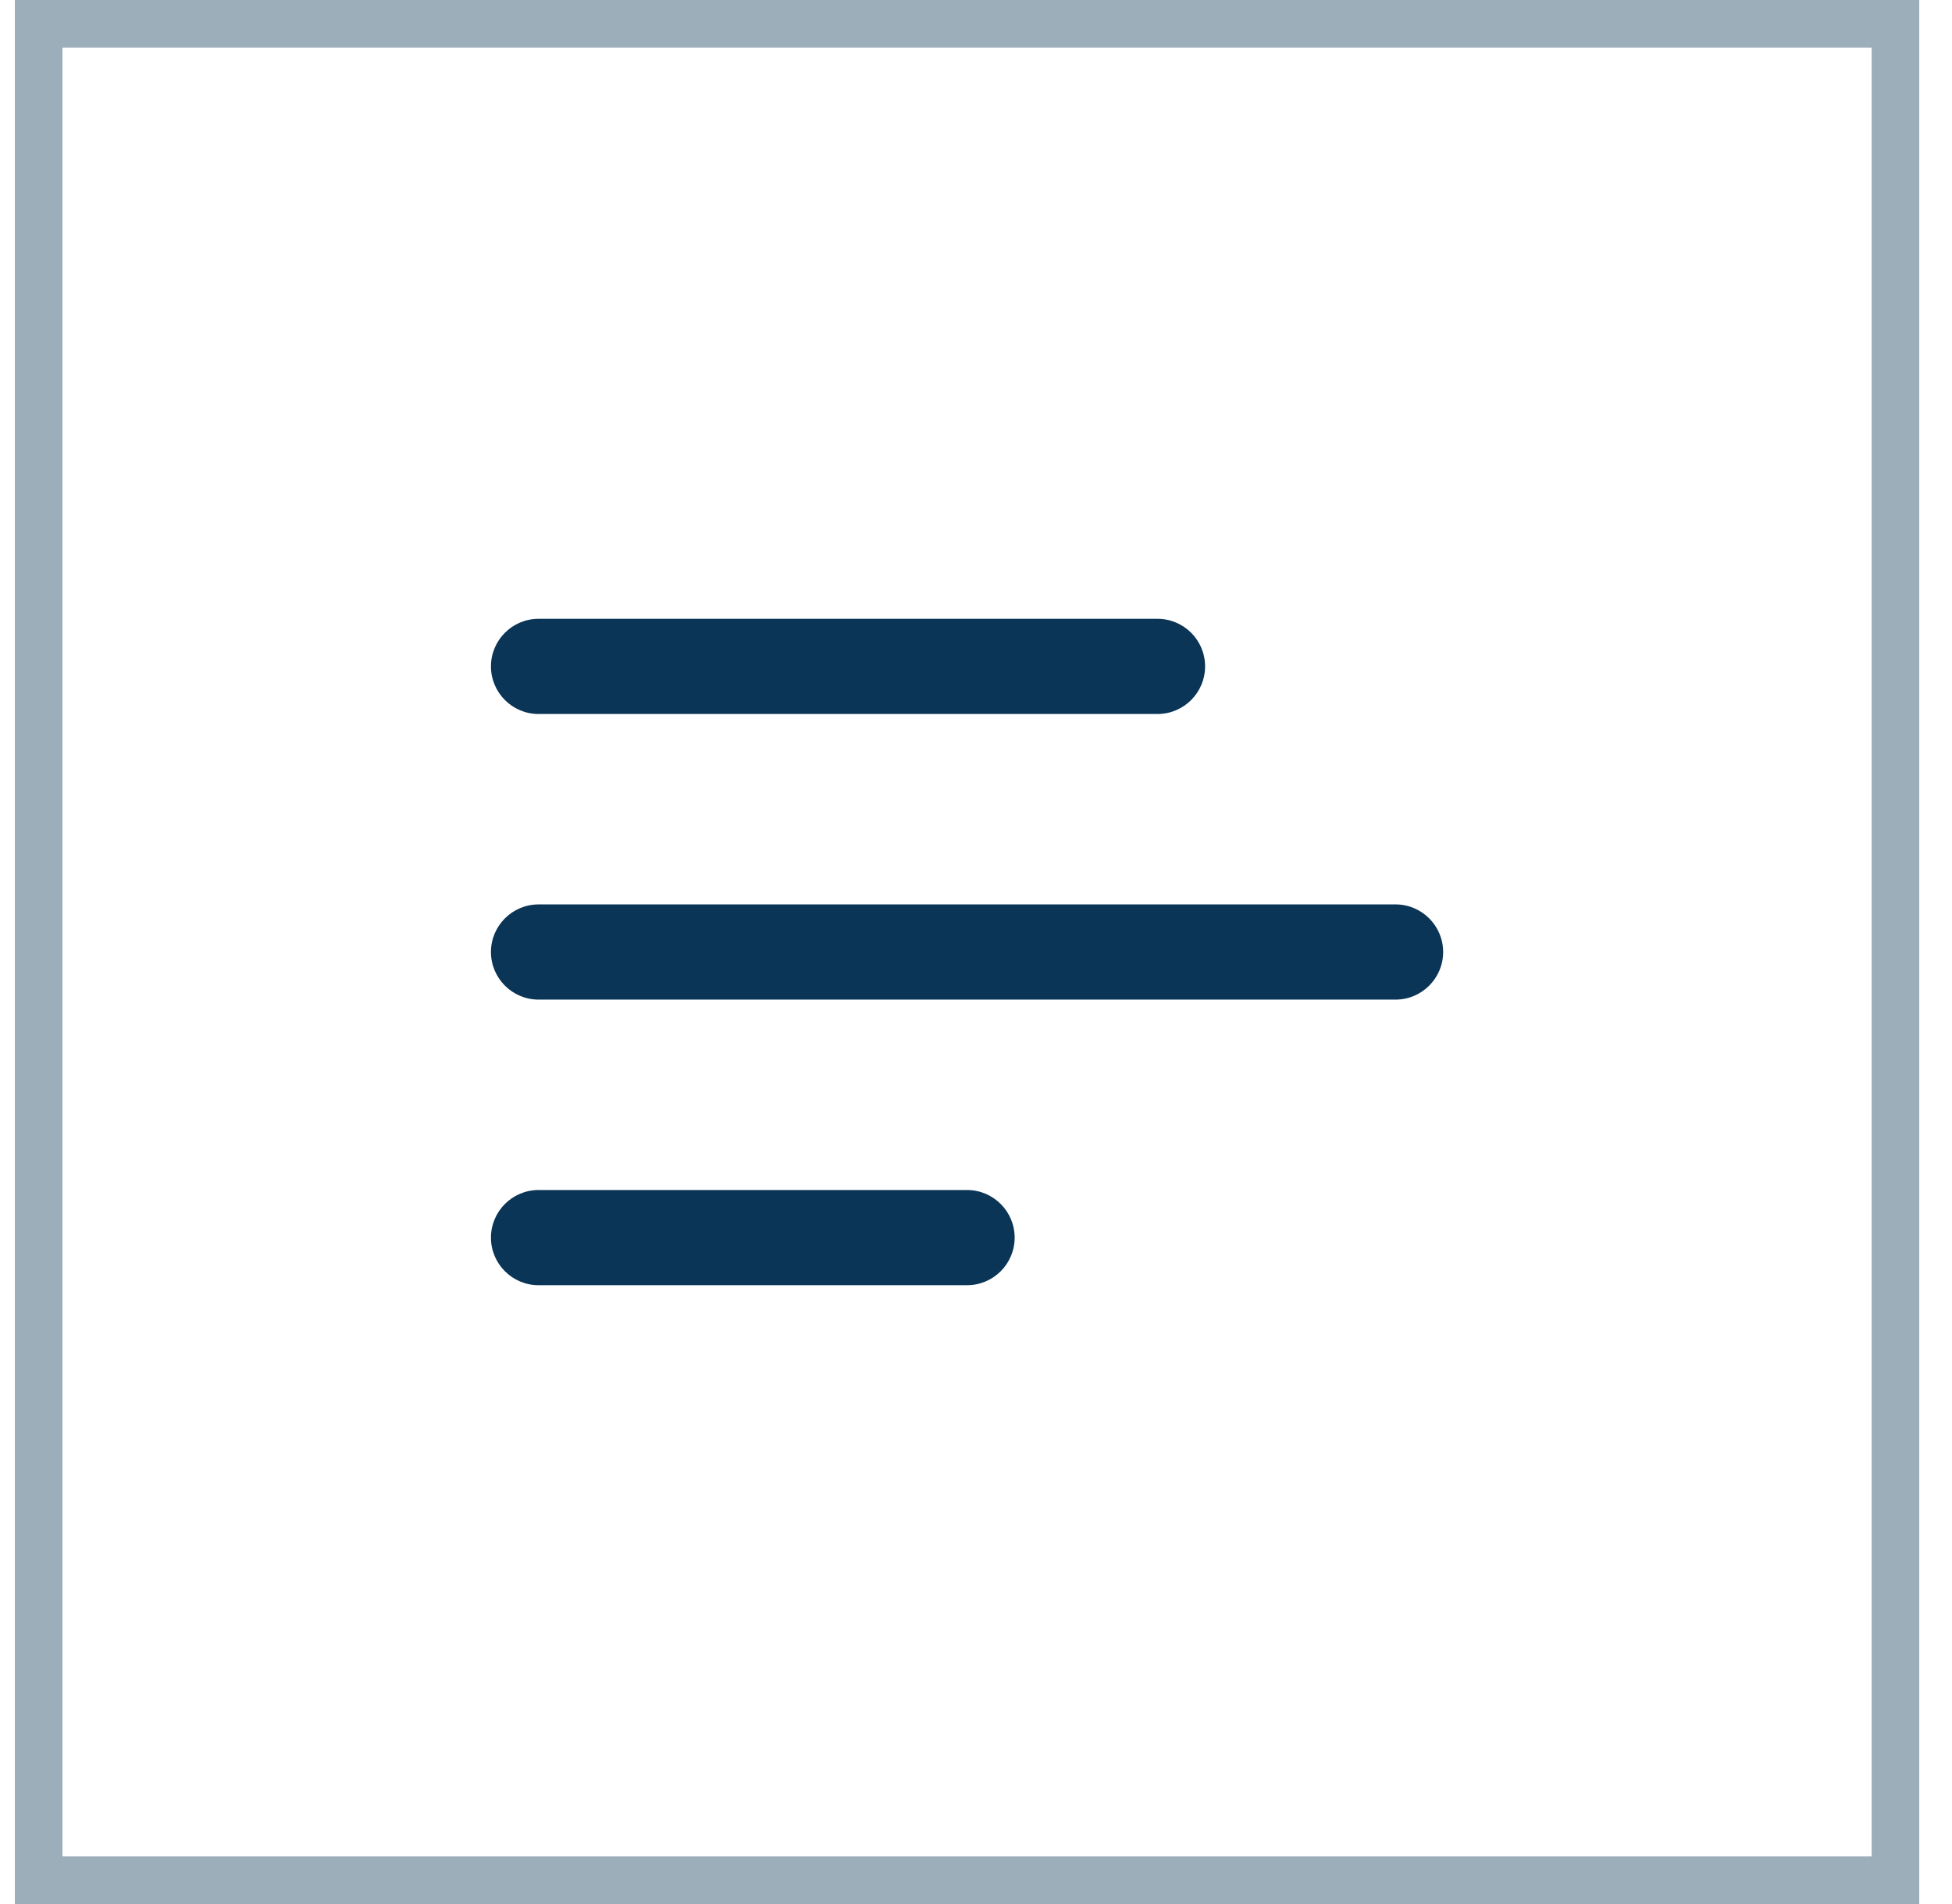 <svg width="41" height="40" viewBox="0 0 41 40" fill="none" xmlns="http://www.w3.org/2000/svg"><rect x="0.812" y="0.5" width="39" height="39" stroke="#0A3556" stroke-opacity="0.4"/><path d="M24.312 15H11.312C10.761 15 10.312 14.552 10.312 14C10.312 13.448 10.761 13 11.312 13H24.312C24.864 13 25.312 13.448 25.312 14C25.312 14.552 24.864 15 24.312 15ZM30.312 20C30.312 19.448 29.864 19 29.312 19H11.312C10.761 19 10.312 19.448 10.312 20C10.312 20.552 10.761 21 11.312 21H29.312C29.864 21 30.312 20.552 30.312 20ZM21.312 26C21.312 25.448 20.864 25 20.312 25H11.312C10.761 25 10.312 25.448 10.312 26C10.312 26.552 10.761 27 11.312 27H20.312C20.864 27 21.312 26.552 21.312 26Z" fill="#0A3556"/></svg>